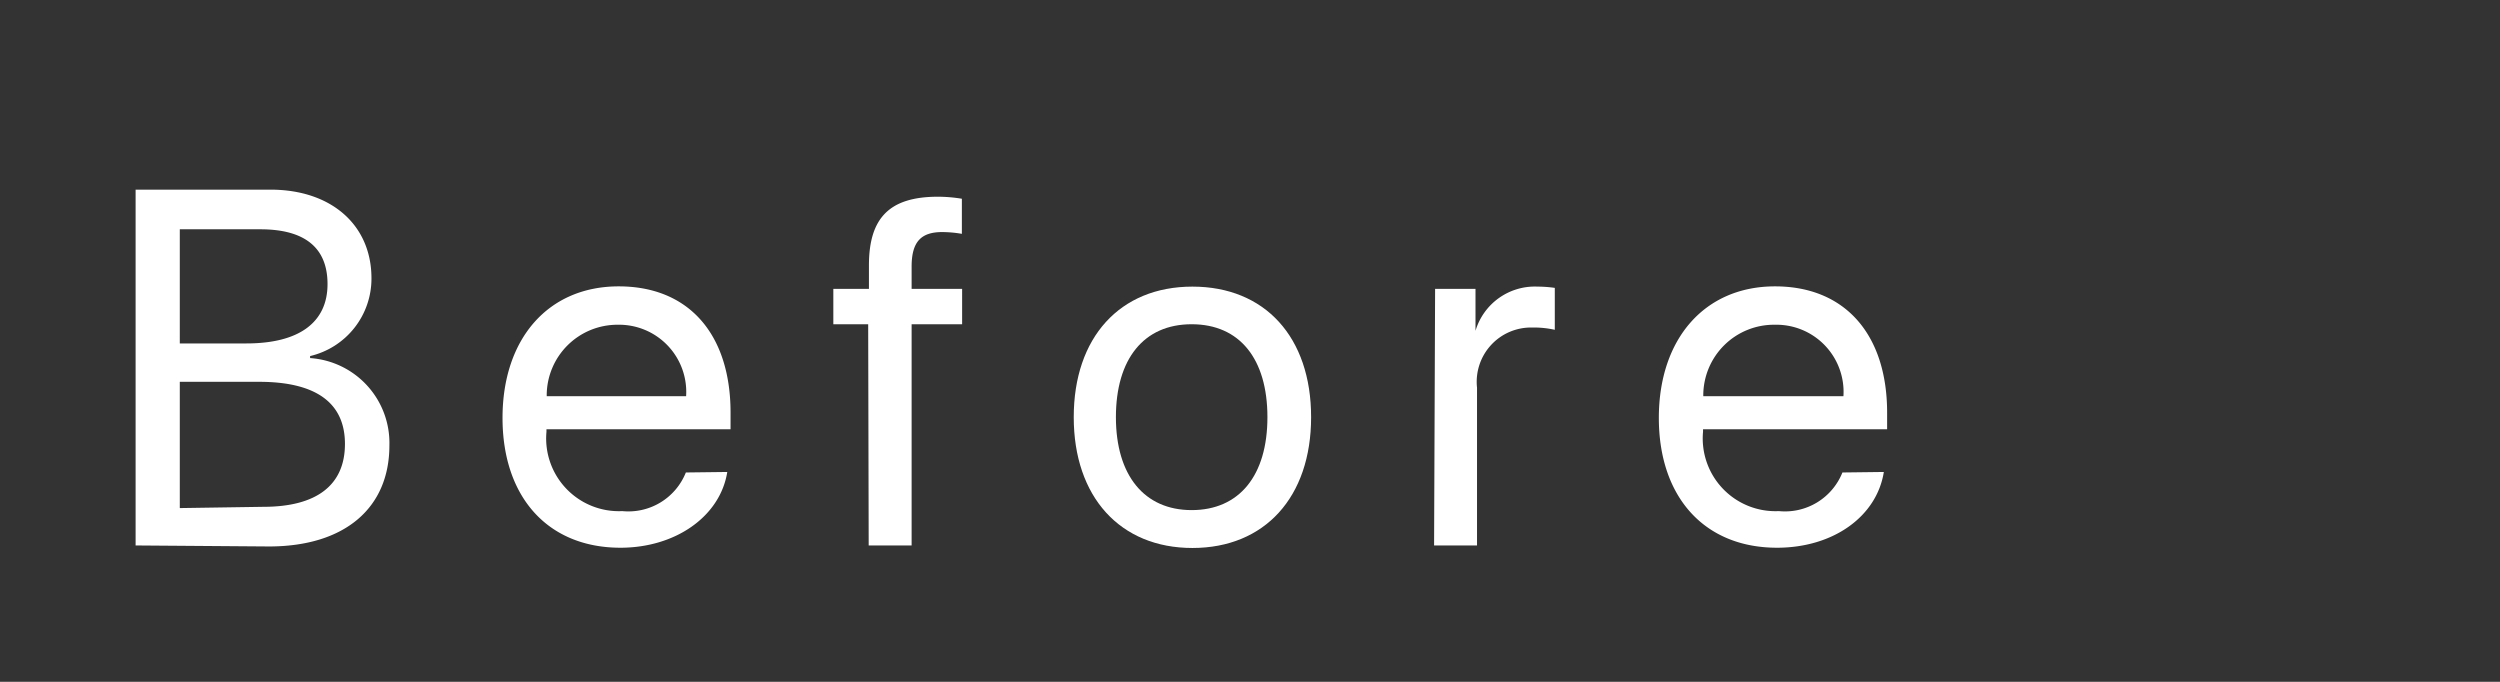 <svg xmlns="http://www.w3.org/2000/svg" viewBox="0 0 99 27"><rect x="0" y="0" width="99" height="27" fill="#333333" stroke="none"/><defs><style>.cls-1{fill:none;}.cls-2{fill:#fff;}</style></defs><g id="レイヤー_2" data-name="レイヤー 2"><g id="contents"><rect class="cls-1" width="99" height="27"/><path class="cls-2" d="M5.37,21.6V7.51h5.34c2.41,0,4,1.4,4,3.51a3.15,3.15,0,0,1-2.43,3.08v.08a3.37,3.37,0,0,1,3.14,3.46c0,2.48-1.77,4-4.77,4Zm1.75-8H9.76c2.08,0,3.21-.83,3.21-2.35s-1-2.17-2.66-2.17H7.12Zm3.31,6.47c2.11,0,3.23-.86,3.23-2.49s-1.15-2.46-3.4-2.46H7.12v5Z"/><path class="cls-2" d="M28.8,18.69c-.28,1.76-2.05,3-4.23,3-2.87,0-4.67-2-4.67-5.14s1.81-5.21,4.6-5.21,4.43,1.91,4.43,5V17H21.64v.1a2.88,2.88,0,0,0,3,3.14,2.45,2.45,0,0,0,2.52-1.53Zm-7.15-3h5.52a2.66,2.66,0,0,0-2.7-2.83A2.8,2.8,0,0,0,21.65,15.65Z"/><path class="cls-2" d="M34.38,12.84H33v-1.4h1.41v-.93c0-1.89.82-2.72,2.74-2.72a6,6,0,0,1,.94.08V9.26a4.71,4.71,0,0,0-.78-.07c-.84,0-1.2.39-1.21,1.33v.92h2v1.4h-2V21.6h-1.7Z"/><path class="cls-2" d="M42.52,16.52c0-3.16,1.83-5.17,4.7-5.17s4.7,2,4.7,5.17-1.84,5.18-4.7,5.18S42.52,19.68,42.52,16.52Zm7.67,0c0-2.31-1.1-3.68-3-3.68s-3,1.38-3,3.68,1.12,3.68,3,3.68S50.19,18.84,50.19,16.52Z"/><path class="cls-2" d="M56.83,11.44h1.6V13.1h0a2.45,2.45,0,0,1,2.46-1.75,4.88,4.88,0,0,1,.68.05v1.66a3.84,3.84,0,0,0-.9-.09,2.15,2.15,0,0,0-2.18,2.38V21.6h-1.7Z"/><path class="cls-2" d="M74.6,18.69c-.28,1.76-2,3-4.23,3-2.87,0-4.68-2-4.68-5.14s1.82-5.21,4.6-5.21,4.44,1.91,4.44,5V17H67.44v.1a2.88,2.88,0,0,0,3,3.14,2.45,2.45,0,0,0,2.52-1.53Zm-7.15-3H73a2.66,2.66,0,0,0-2.71-2.83A2.8,2.8,0,0,0,67.45,15.65Z"/></g></g></svg>